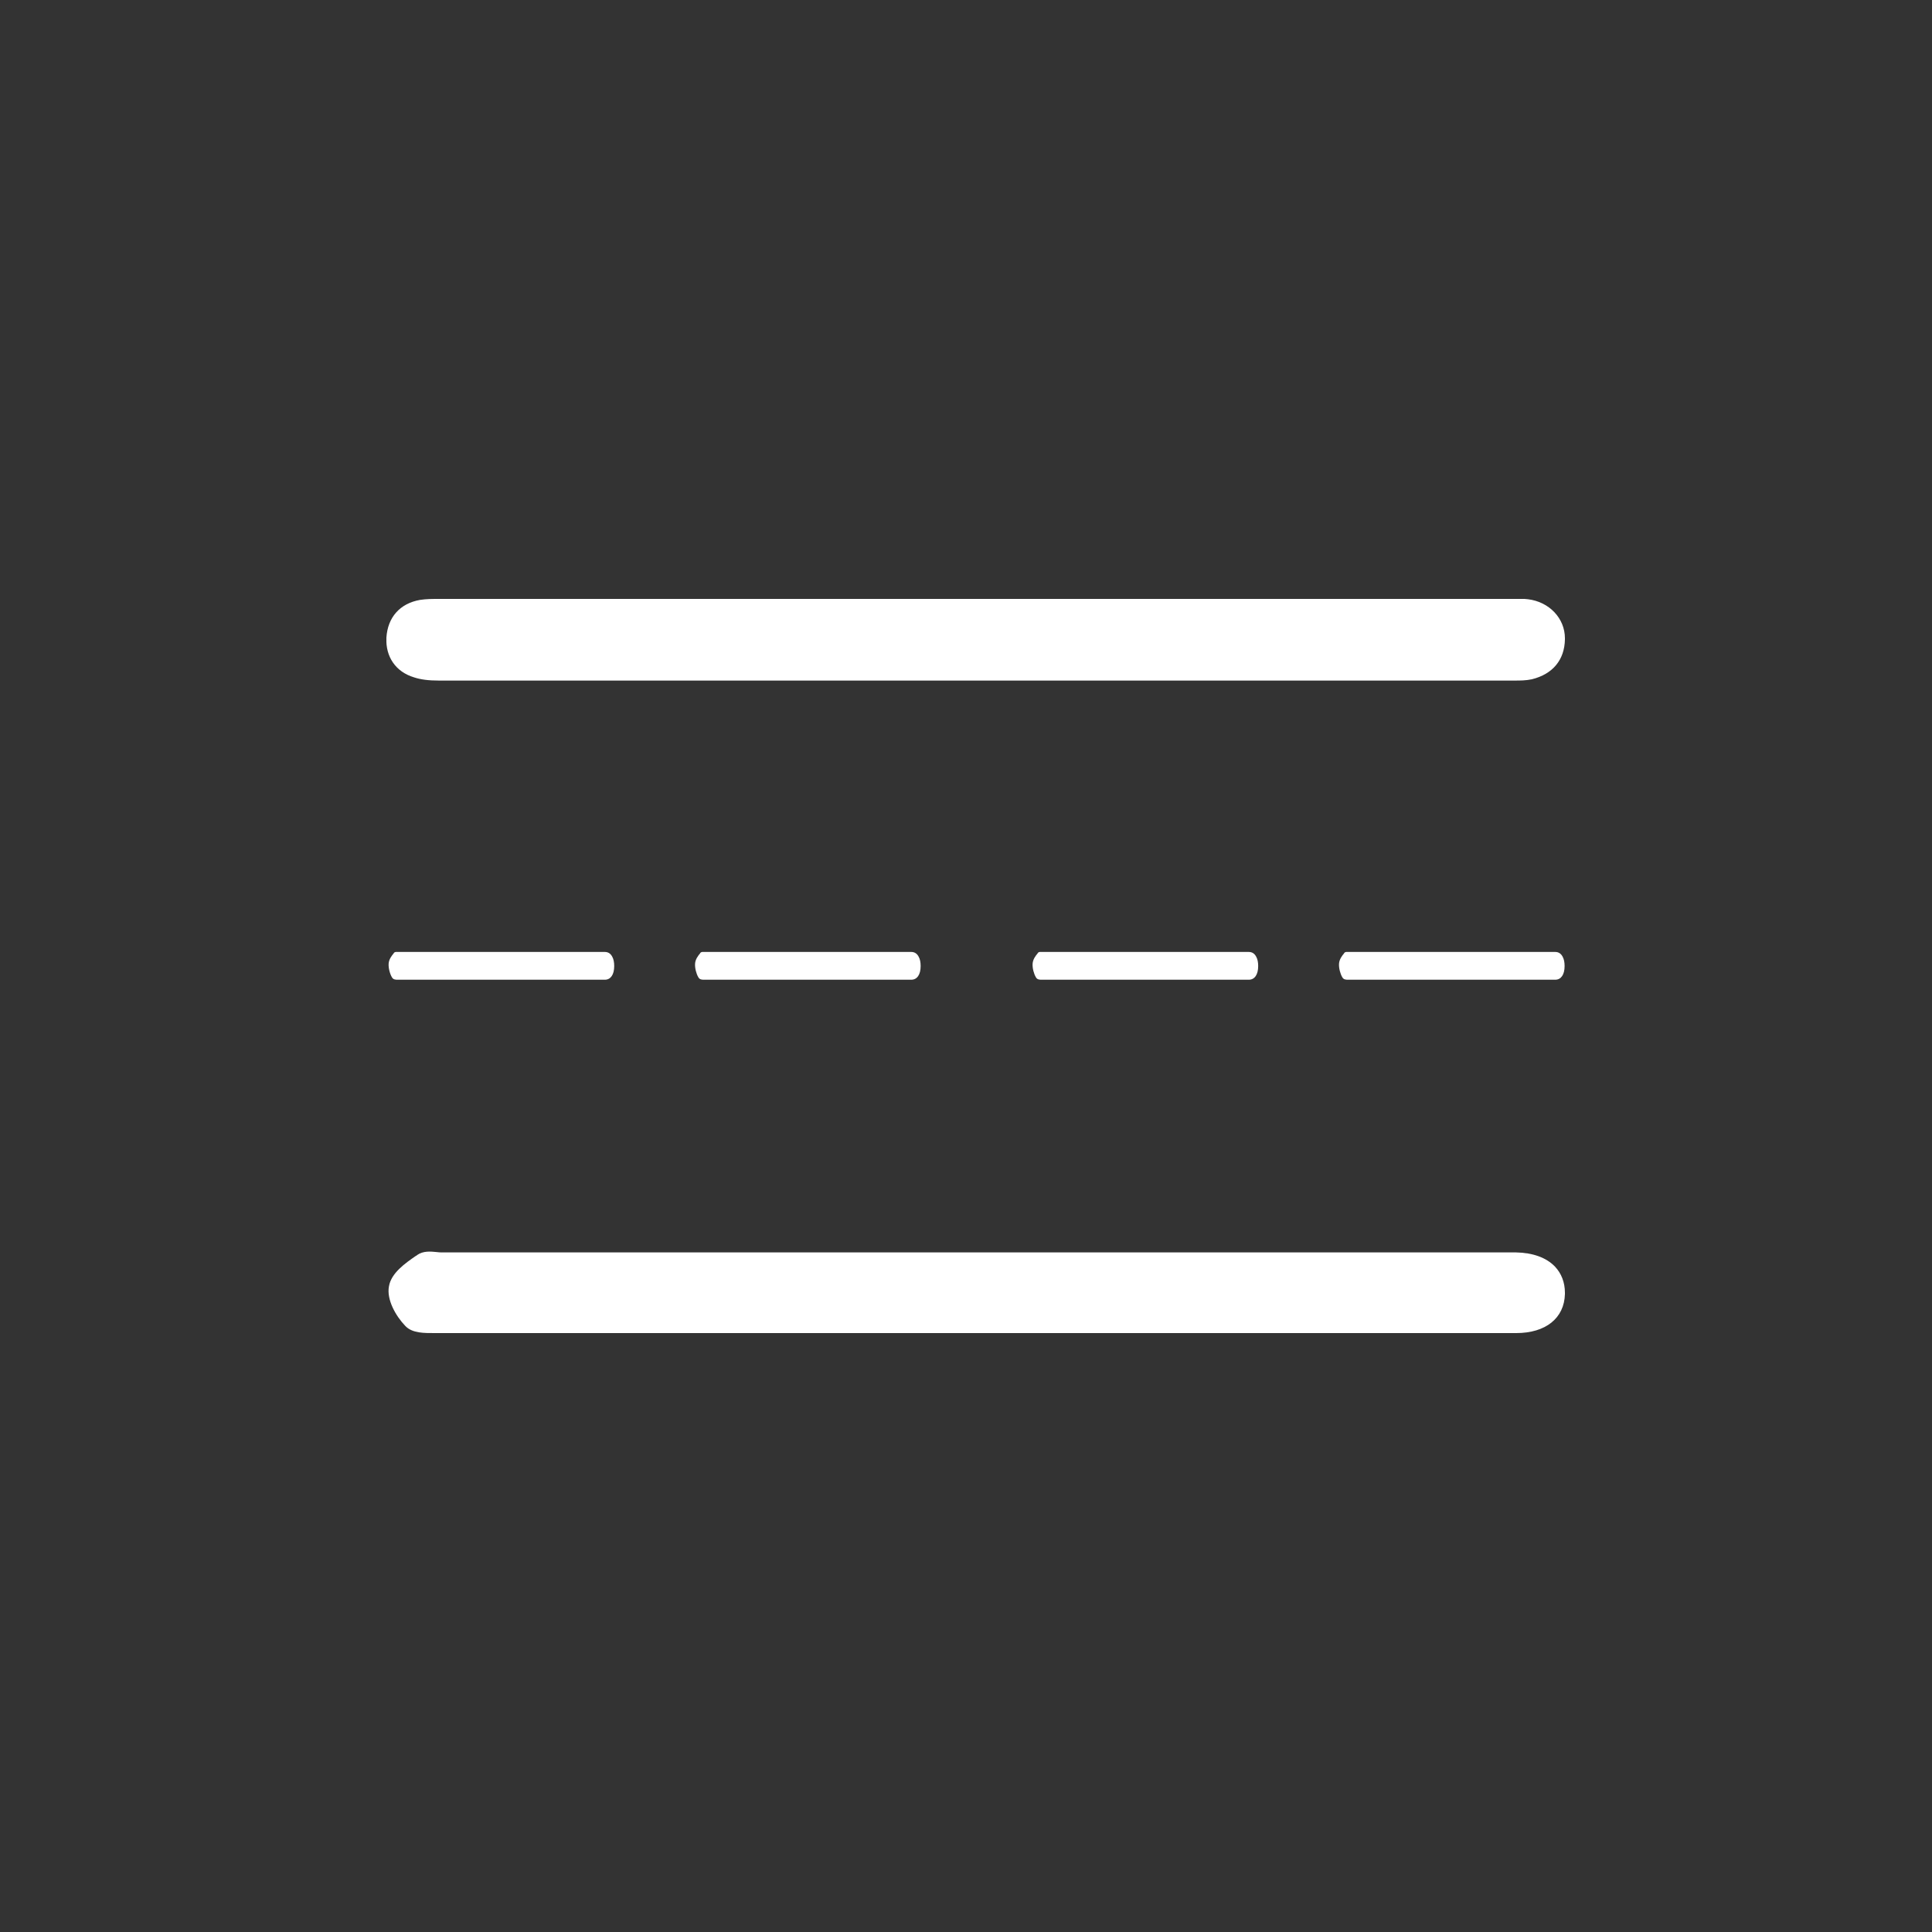 <svg width="100" height="100" viewBox="0 0 100 100" fill="none" xmlns="http://www.w3.org/2000/svg">
<rect x="0" y="0" width="100" height="100" fill="#333333" stroke="none"/>
<g clip-path="url(#clip0_641_264)">
<path d="M78.243 31C78.16 31 78.061 31 77.977 31C70.653 31 63.346 31 56.022 31H46.273C38.468 31 30.679 31 22.873 31C22.807 31 22.74 31 22.691 31C22.392 31 22.076 31 21.744 31.05C20.698 31.234 20.067 31.952 20 33.004C19.95 33.99 20.482 34.775 21.428 35.059C21.777 35.176 22.192 35.226 22.707 35.226C41.789 35.226 60.672 35.226 78.227 35.226C78.276 35.226 78.326 35.226 78.393 35.226C78.675 35.226 78.974 35.226 79.29 35.159C80.369 34.892 80.983 34.157 81 33.088C81 33.088 81 33.054 81 33.038C81 32.002 80.186 31.15 79.09 31.017C78.808 30.983 78.525 30.983 78.26 31H78.243Z" fill="white"/>
<path d="M21.545 64.991C20.963 65.392 20.249 65.893 20.133 66.578C20 67.263 20.482 68.115 20.98 68.632C21.345 69.017 21.976 69 22.524 69C22.574 69 22.641 69 22.691 69C30.396 69 38.235 69 45.825 69H50.475H57.268C64.343 69 71.401 69 78.476 69C80.004 69 80.967 68.231 81 66.979C81 66.962 81 66.945 81 66.912C81 66.377 80.817 65.91 80.485 65.559C80.037 65.091 79.339 64.841 78.459 64.824C78.376 64.824 78.31 64.824 78.227 64.824H74.888C57.55 64.824 40.228 64.824 22.89 64.824C22.807 64.824 22.707 64.824 22.608 64.807C22.275 64.774 21.91 64.74 21.594 64.958L21.561 64.991H21.545Z" fill="white"/>
<path d="M20.382 49.34C20.266 49.474 20.133 49.657 20.116 49.875C20.1 50.108 20.183 50.409 20.282 50.576C20.349 50.71 20.482 50.71 20.581 50.71C20.581 50.71 20.598 50.71 20.614 50.71C22.093 50.71 23.604 50.71 25.049 50.71H25.946H27.241C28.603 50.71 29.948 50.71 31.31 50.71C31.609 50.71 31.791 50.443 31.791 50.008C31.791 50.008 31.791 50.008 31.791 49.992C31.791 49.808 31.758 49.641 31.692 49.524C31.609 49.357 31.476 49.273 31.31 49.273C31.31 49.273 31.277 49.273 31.26 49.273H30.612C27.291 49.273 23.953 49.273 20.631 49.273C20.631 49.273 20.598 49.273 20.581 49.273C20.515 49.273 20.448 49.257 20.382 49.324V49.34Z" fill="white"/>
<path d="M36.242 49.34C36.126 49.474 35.993 49.657 35.977 49.875C35.96 50.108 36.043 50.409 36.143 50.576C36.209 50.71 36.342 50.71 36.442 50.71C36.442 50.71 36.458 50.71 36.475 50.71C37.953 50.71 39.464 50.71 40.909 50.71H41.806H43.101C44.463 50.71 45.808 50.71 47.17 50.71C47.469 50.71 47.652 50.443 47.652 50.008C47.652 50.008 47.652 50.008 47.652 49.992C47.652 49.808 47.619 49.641 47.552 49.524C47.469 49.357 47.336 49.273 47.17 49.273C47.17 49.273 47.137 49.273 47.12 49.273H46.473C43.151 49.273 39.813 49.273 36.492 49.273C36.492 49.273 36.458 49.273 36.442 49.273C36.375 49.273 36.309 49.257 36.242 49.324V49.34Z" fill="white"/>
<path d="M53.714 49.34C53.597 49.474 53.465 49.657 53.448 49.875C53.431 50.108 53.514 50.409 53.614 50.576C53.68 50.71 53.813 50.71 53.913 50.71C53.913 50.71 53.93 50.71 53.946 50.71C55.424 50.71 56.935 50.71 58.38 50.71H59.277H60.573C61.934 50.71 63.28 50.71 64.641 50.71C64.94 50.71 65.123 50.443 65.123 50.008C65.123 50.008 65.123 50.008 65.123 49.992C65.123 49.808 65.09 49.641 65.023 49.524C64.94 49.357 64.808 49.273 64.641 49.273C64.641 49.273 64.608 49.273 64.592 49.273H63.944C60.622 49.273 57.284 49.273 53.963 49.273C53.963 49.273 53.93 49.273 53.913 49.273C53.846 49.273 53.78 49.257 53.714 49.324V49.34Z" fill="white"/>
<path d="M69.574 49.34C69.458 49.474 69.325 49.657 69.308 49.875C69.291 50.108 69.375 50.409 69.474 50.576C69.541 50.71 69.674 50.71 69.773 50.71C69.773 50.71 69.79 50.71 69.806 50.71C71.284 50.71 72.796 50.71 74.241 50.71H75.138H76.433C77.795 50.71 79.14 50.71 80.502 50.71C80.801 50.71 80.983 50.443 80.983 50.008C80.983 50.008 80.983 50.008 80.983 49.992C80.983 49.808 80.95 49.641 80.884 49.524C80.801 49.357 80.668 49.273 80.502 49.273C80.502 49.273 80.469 49.273 80.452 49.273H79.804C76.483 49.273 73.144 49.273 69.823 49.273C69.823 49.273 69.79 49.273 69.773 49.273C69.707 49.273 69.64 49.257 69.574 49.324V49.34Z" fill="white"/>
</g>
<defs>
<clipPath id="clip0_641_264">
<rect width="61" height="38" fill="white" transform="translate(20 31)"/>
</clipPath>
</defs>
</svg>

